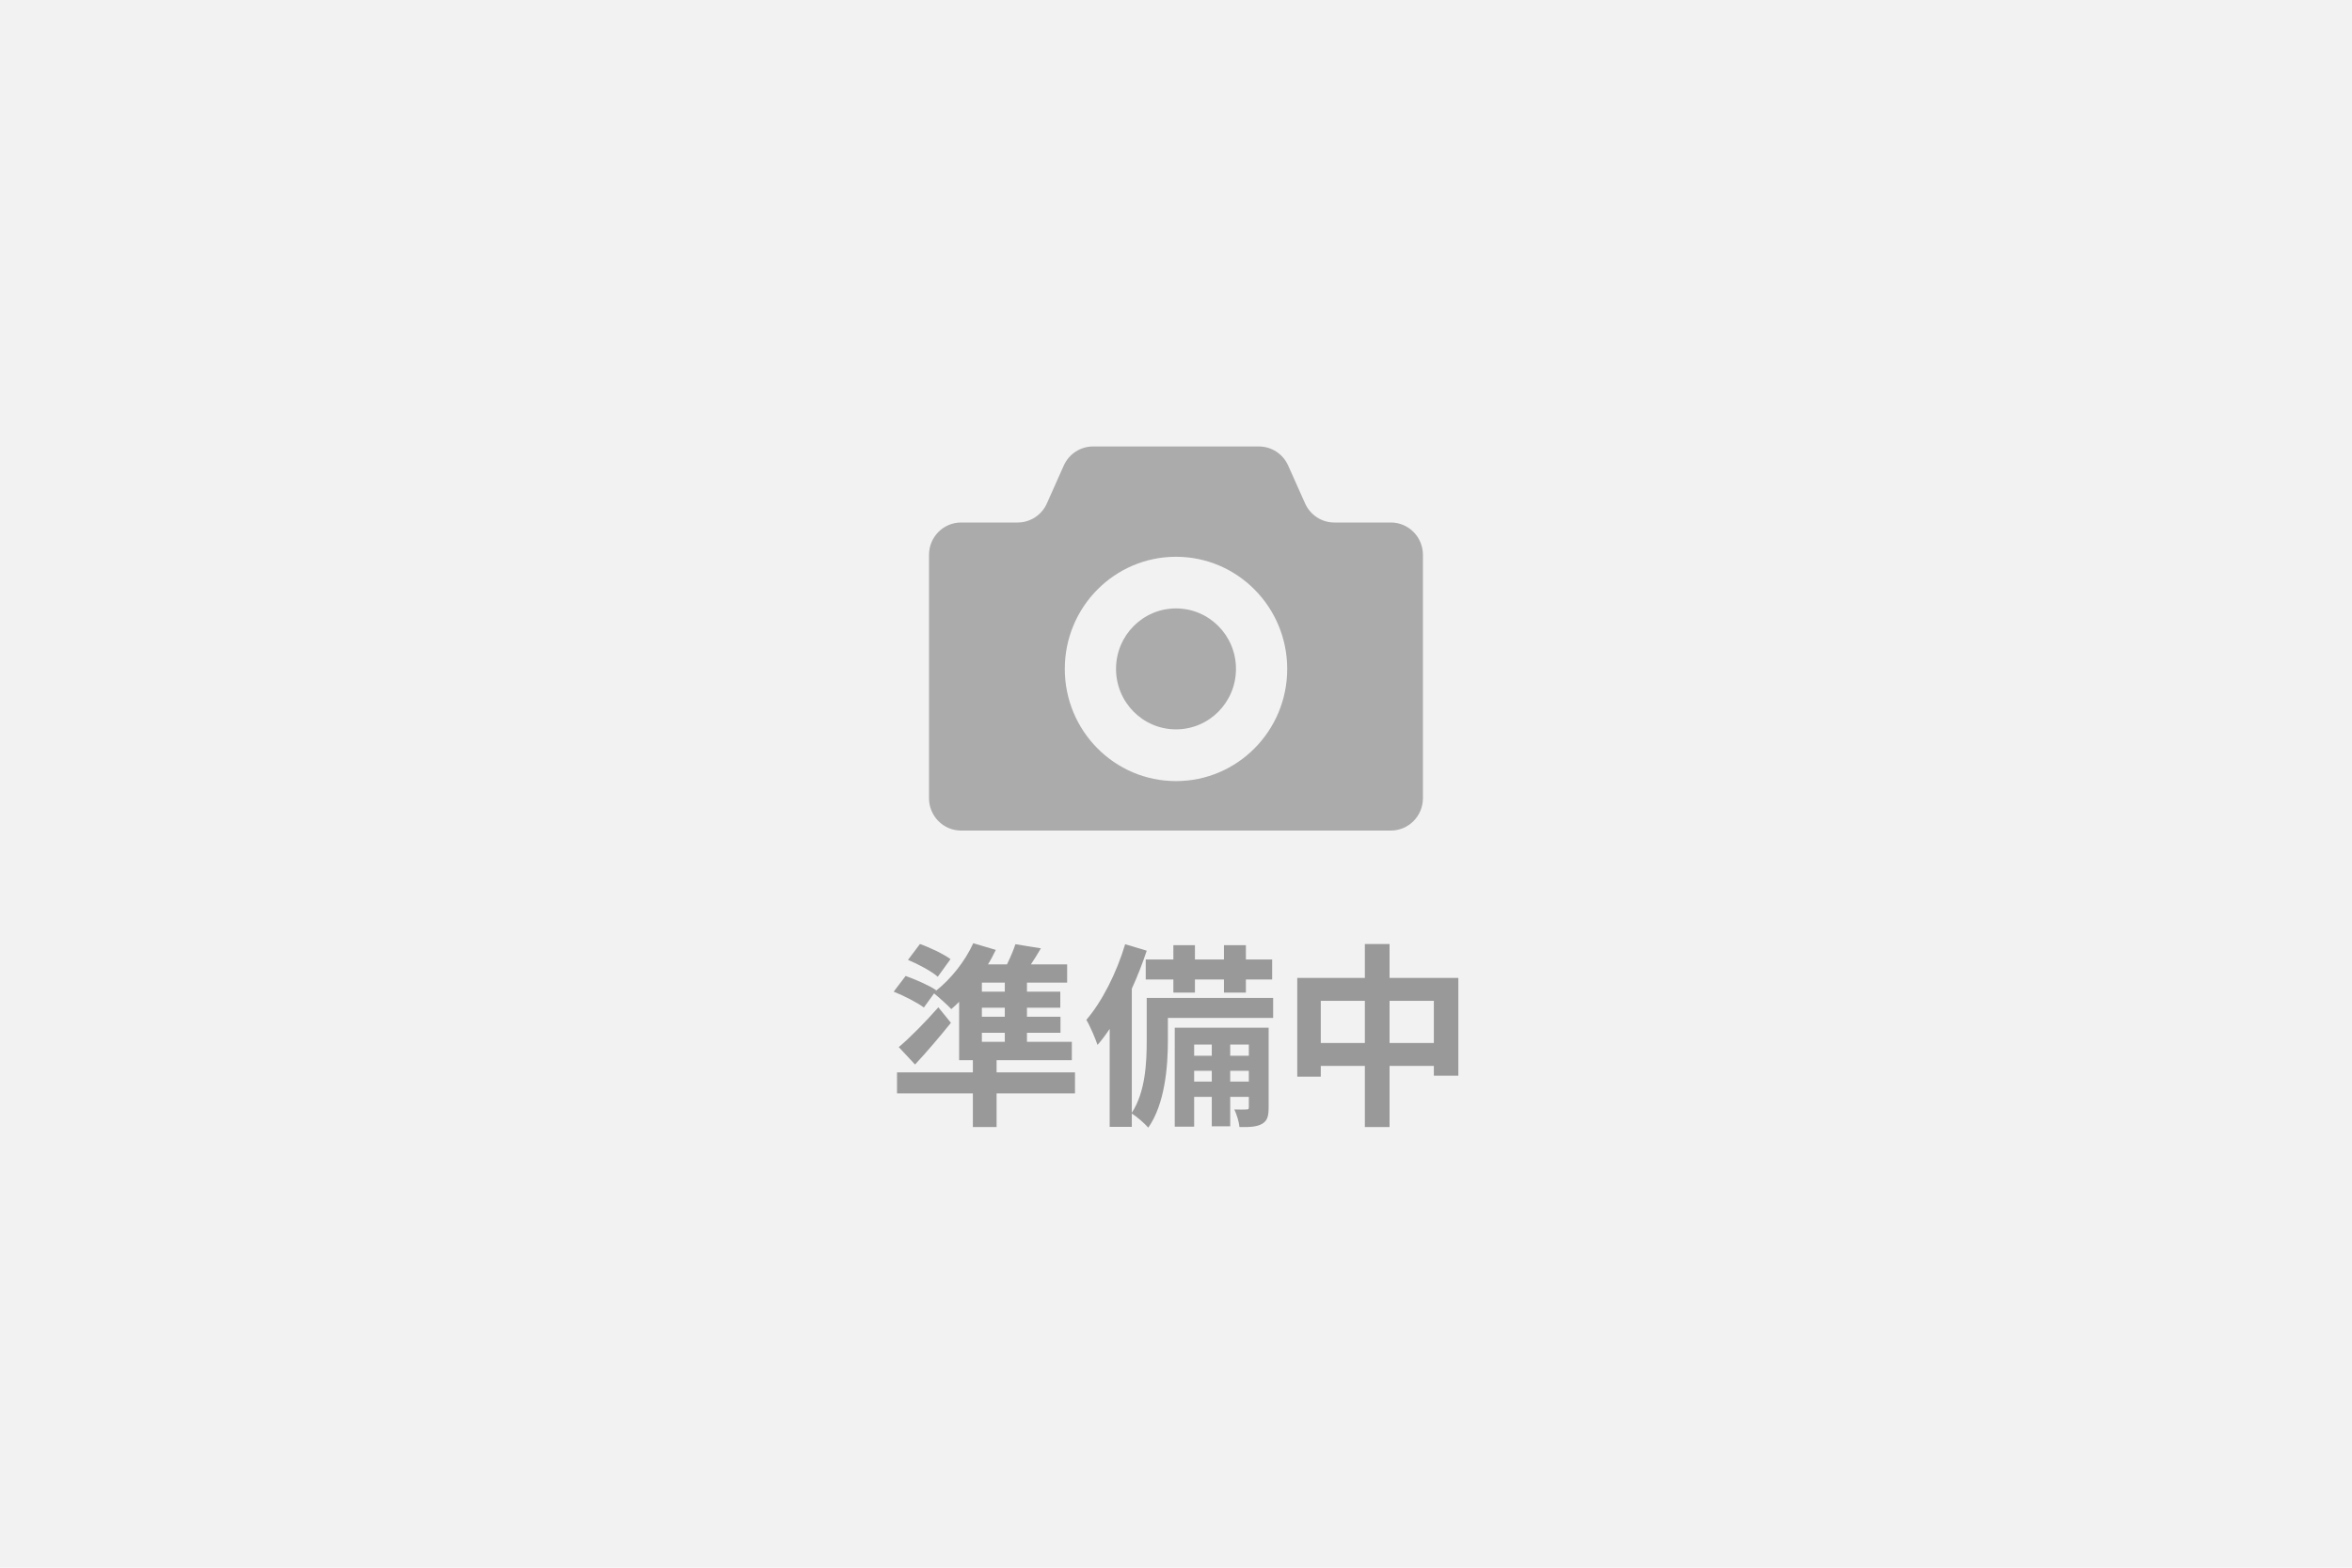 <?xml version="1.0" encoding="UTF-8"?>
<svg id="_レイヤー_1" data-name="レイヤー 1" xmlns="http://www.w3.org/2000/svg" viewBox="0 0 600 400">
  <defs>
    <style>
      .cls-1 {
        fill: #f2f2f2;
      }

      .cls-2 {
        fill: #999;
      }

      .cls-3 {
        fill: #ababab;
      }
    </style>
  </defs>
  <rect class="cls-1" width="600" height="400"/>
  <g>
    <g>
      <path class="cls-3" d="m300,155.24c-8.45,0-15.3,6.91-15.3,15.43s6.84,15.43,15.3,15.43,15.3-6.91,15.3-15.43-6.84-15.43-15.3-15.43Z"/>
      <path class="cls-3" d="m354.82,133.32h-14.43c-3.22,0-6.14-1.91-7.46-4.87l-4.32-9.67c-1.32-2.96-4.24-4.86-7.46-4.86h-42.32c-3.22,0-6.14,1.91-7.46,4.86l-4.31,9.67c-1.32,2.96-4.24,4.87-7.46,4.87h-14.43c-4.52,0-8.18,3.7-8.18,8.25v62.1c0,4.55,3.66,8.25,8.18,8.25h109.64c4.51,0,8.18-3.7,8.18-8.25v-62.1c0-4.55-3.66-8.25-8.18-8.25Zm-54.82,65.98c-15.67,0-28.37-12.81-28.37-28.62s12.7-28.62,28.37-28.62,28.37,12.82,28.37,28.62-12.7,28.62-28.37,28.62Z"/>
    </g>
    <g>
      <path class="cls-2" d="m274.23,278.97h-20v8.6h-6.05v-8.6h-19.35v-5.35h19.35v-3.1h-3.5v-14.9c-.65.65-1.35,1.3-2,1.85-1-1.05-3.1-2.95-4.4-4l-2.6,3.6c-1.65-1.25-5.1-3-7.7-4.05l3.05-4c2.5.9,6,2.4,7.8,3.65l-.15.2c3.9-3.05,7.5-7.6,9.6-12.2l5.75,1.7c-.6,1.25-1.25,2.5-2,3.7h4.85c.85-1.75,1.65-3.6,2.15-5.15l6.5,1.05c-.85,1.45-1.7,2.85-2.55,4.1h9.25v4.65h-10.25v2.3h8.5v4.1h-8.5v2.3h8.55v4.1h-8.55v2.3h11.45v4.7h-19.2v3.1h20v5.35Zm-31.65-18c-2.85,3.55-6,7.25-9.15,10.65l-4.15-4.45c2.75-2.3,6.7-6.3,10.1-10.15l3.2,3.95Zm-3.35-11.75c-1.6-1.4-5.05-3.25-7.6-4.3l3.05-4.05c2.6.9,6,2.55,7.8,3.85l-3.25,4.5Zm17.1,1.5h-5.85v2.3h5.85v-2.3Zm0,6.4h-5.85v2.3h5.85v-2.3Zm-5.85,8.7h5.85v-2.3h-5.85v2.3Z"/>
      <path class="cls-2" d="m324.78,259.72h-26.85v5.9c0,6.5-.75,16.05-5,22.1-.85-1-3.05-2.9-4.2-3.6v3.4h-5.65v-25c-1,1.5-2.05,2.9-3.1,4.1-.45-1.4-1.9-4.85-2.85-6.4,4-4.65,7.7-11.95,9.9-19.3l5.5,1.65c-1.05,3.2-2.35,6.5-3.8,9.7v31.65c3.5-5.35,3.8-12.9,3.8-18.4v-10.9h32.25v5.1Zm-25.45-14.9v-3.65h5.5v3.65h7.4v-3.65h5.6v3.65h6.7v5.1h-6.7v3.35h-5.6v-3.35h-7.4v3.35h-5.5v-3.35h-7.05v-5.1h7.05Zm24.3,37.7c0,2.25-.3,3.45-1.7,4.25-1.35.75-3.15.85-5.75.8-.1-1.35-.7-3.2-1.3-4.5,1.4.05,2.65.05,3.15,0,.45,0,.55-.1.55-.6v-2.6h-4.75v7.5h-4.7v-7.5h-4.5v7.6h-4.95v-25.25h23.95v20.3Zm-19-16v2.85h4.5v-2.85h-4.5Zm4.5,9.45v-2.75h-4.5v2.75h4.5Zm4.7-9.45v2.85h4.75v-2.85h-4.75Zm4.75,9.45v-2.75h-4.75v2.75h4.75Z"/>
      <path class="cls-2" d="m372.03,249.52v24.95h-6.25v-2.5h-11.3v15.6h-6.3v-15.6h-11.25v2.75h-6v-25.2h17.25v-8.65h6.3v8.65h17.55Zm-23.85,16.6v-10.75h-11.25v10.75h11.25Zm17.6,0v-10.75h-11.3v10.75h11.3Z"/>
    </g>
  </g>
</svg>